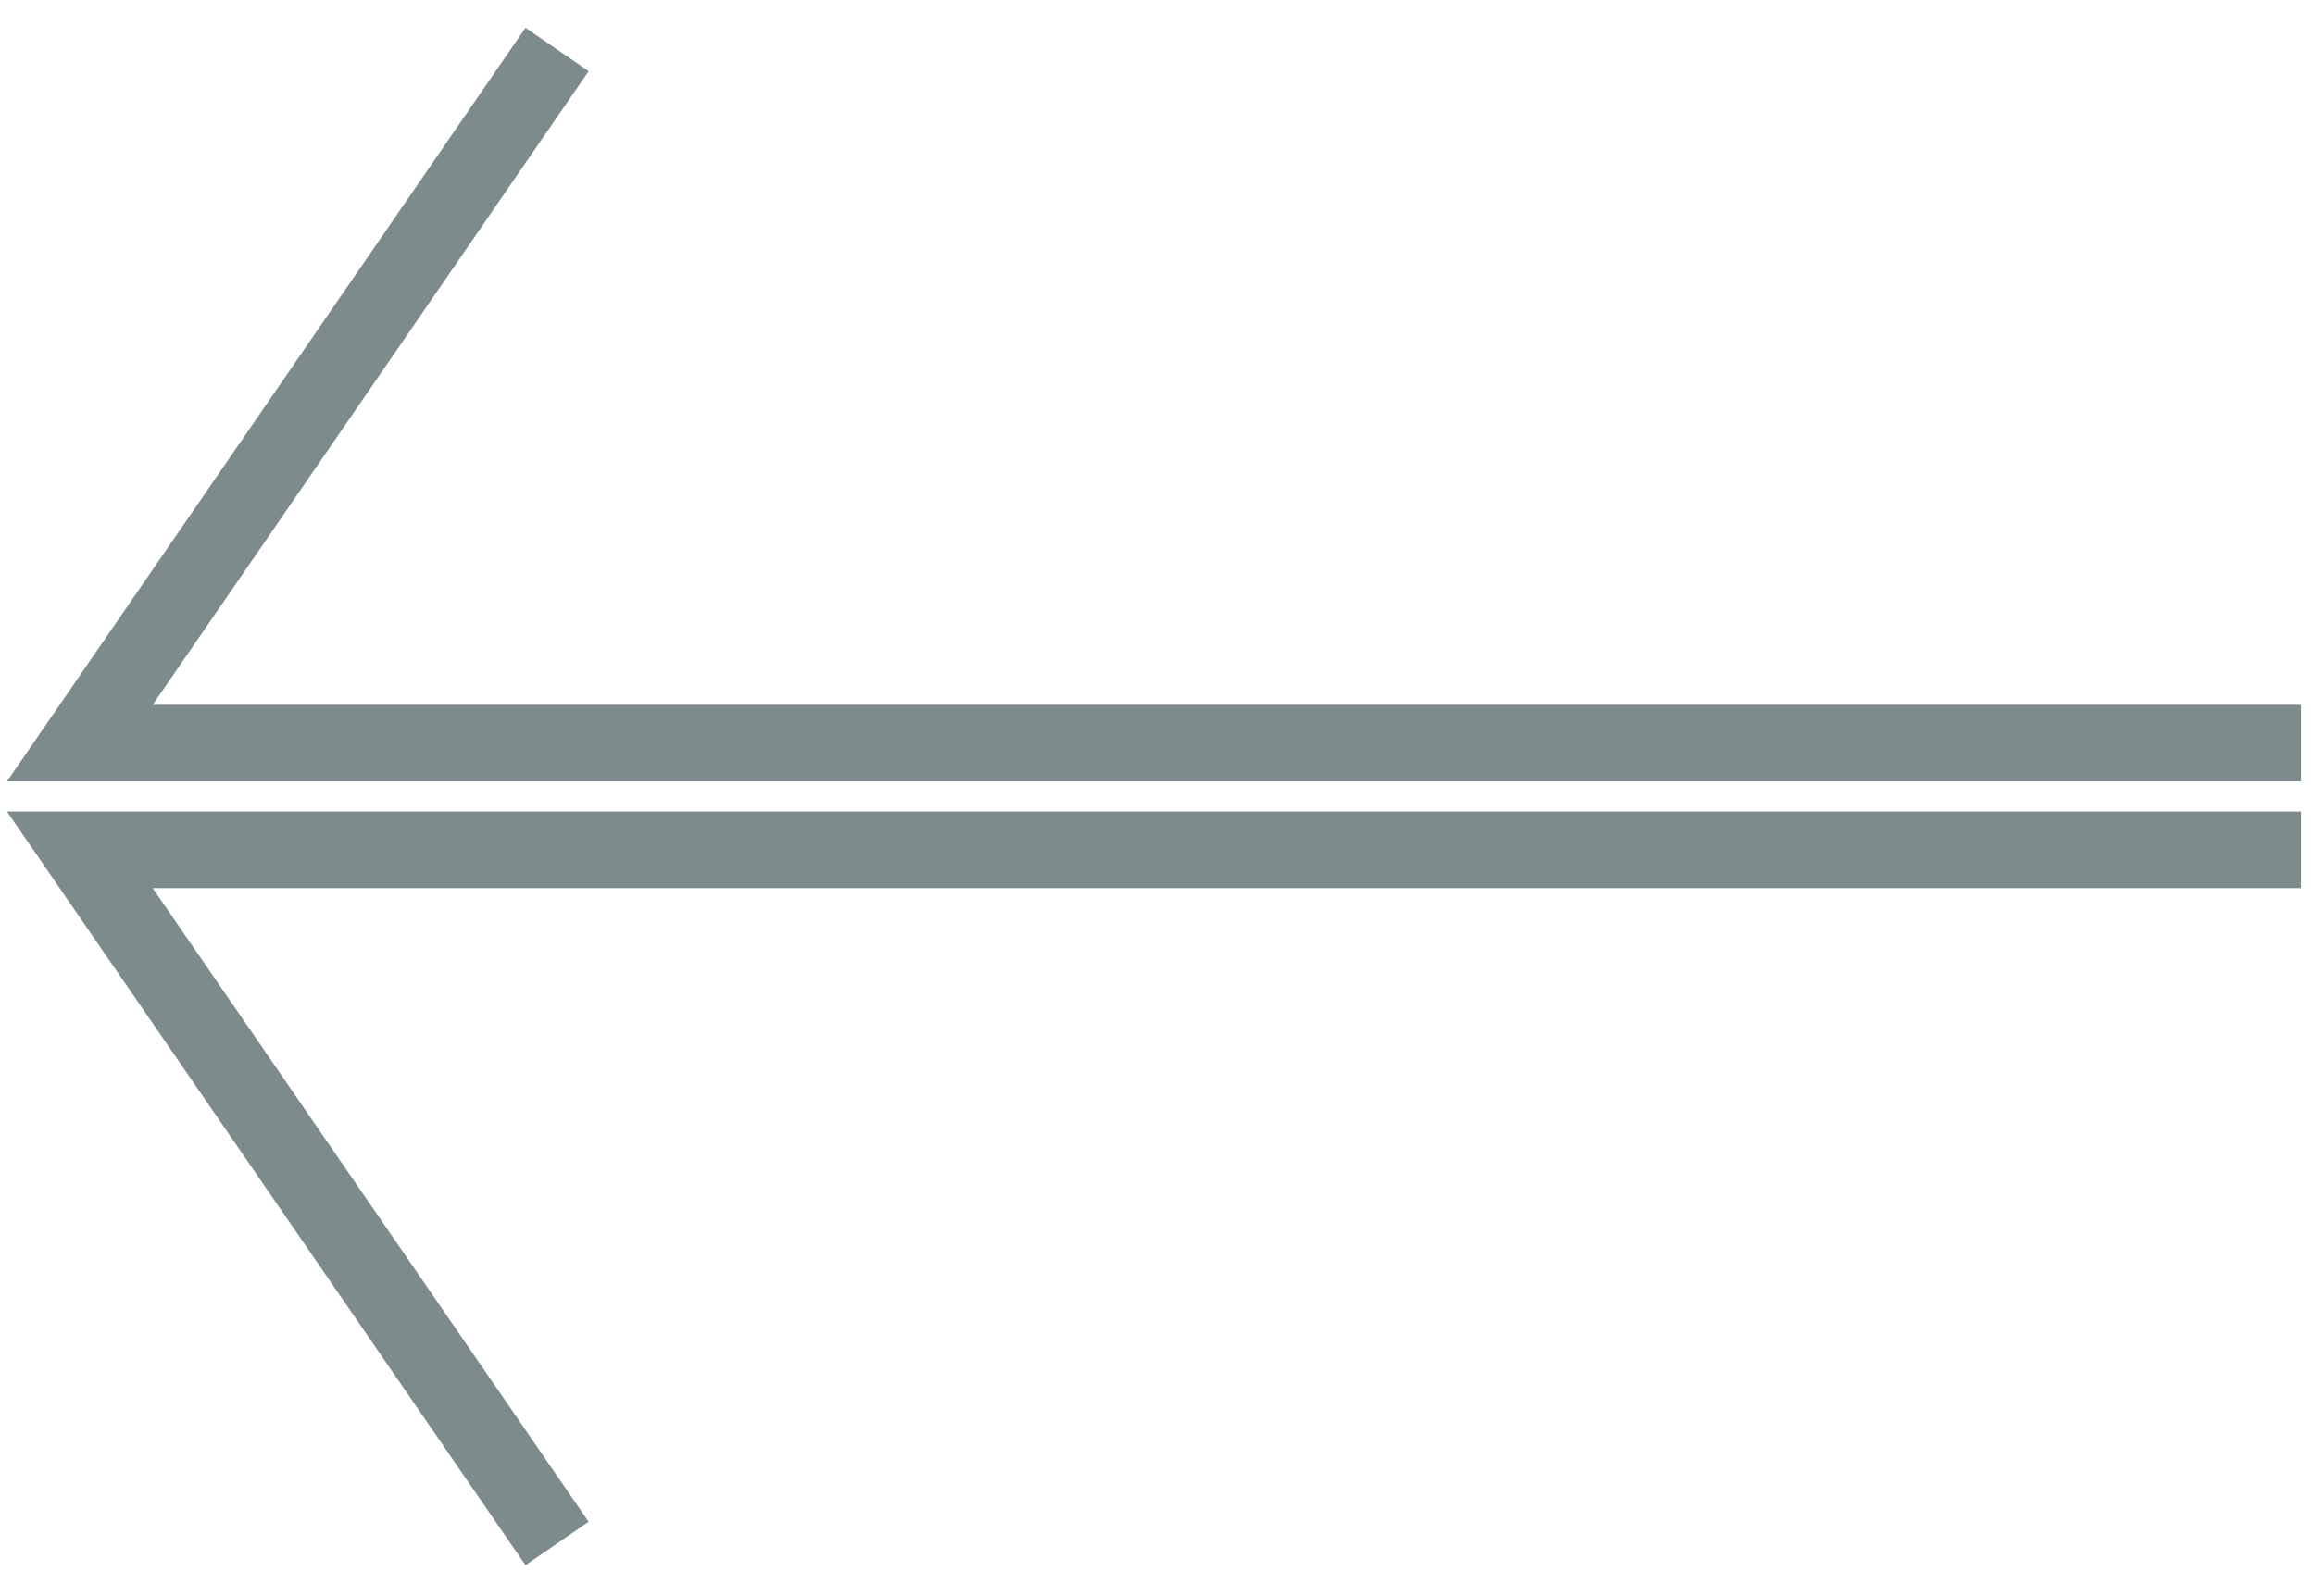 <svg width="58" height="40" viewBox="0 0 58 40" fill="none" xmlns="http://www.w3.org/2000/svg">
<path d="M57.654 21.297L2 21.297L13.957 38.68" stroke="#7D8B8C" stroke-width="1.92"/>
<path d="M57.654 18.623L2 18.623L13.957 1.24" stroke="#7D8B8C" stroke-width="1.92"/>
</svg>
